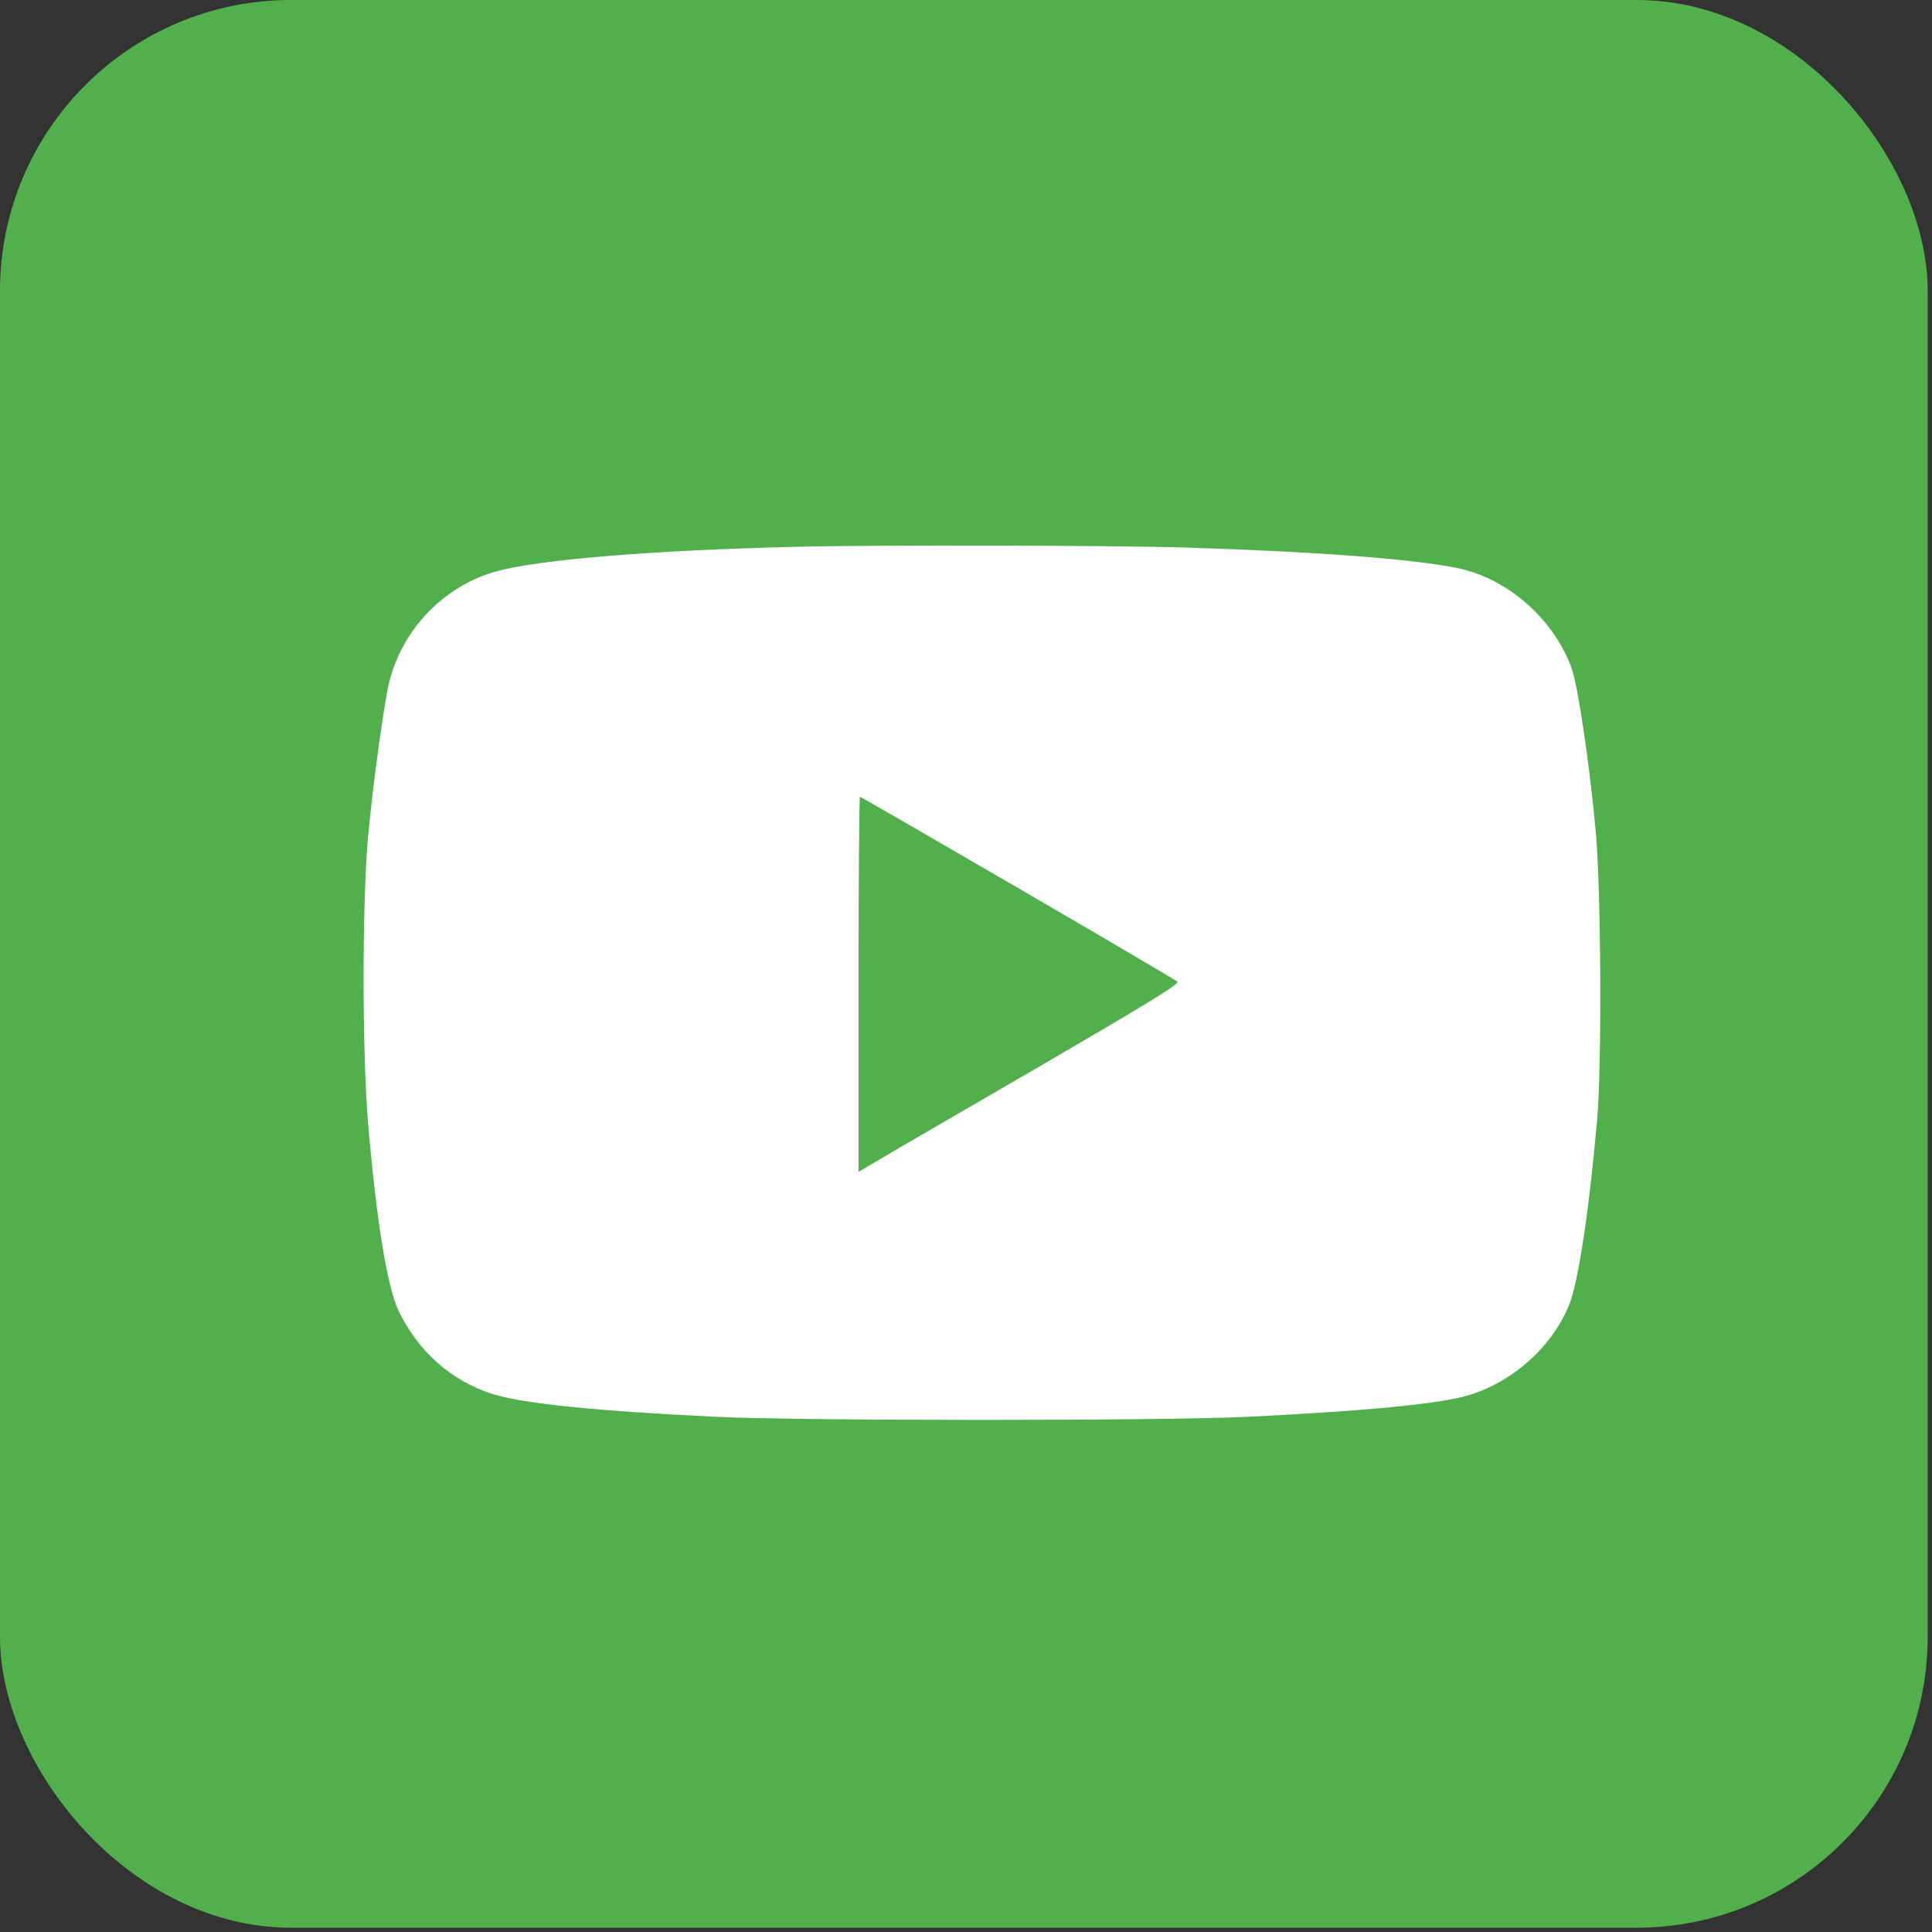 <?xml version="1.0" encoding="UTF-8"?> <svg xmlns="http://www.w3.org/2000/svg" width="27" height="27" viewBox="0 0 27 27" fill="none"><rect x="0" y="0" width="27" height="27" fill="#333333" stroke="none"/><rect width="26.94" height="26.94" rx="4.066" fill="#51B04B"></rect><path d="M11.152 7.641C9.11 7.689 7.473 7.824 6.908 7.993C6.15 8.216 5.565 8.866 5.416 9.64C5.329 10.107 5.203 11.047 5.142 11.71C5.061 12.633 5.061 14.764 5.146 15.718C5.264 17.084 5.413 17.987 5.569 18.315C5.843 18.89 6.316 19.306 6.898 19.486C7.334 19.617 8.325 19.719 10.003 19.8C11.207 19.858 16.266 19.858 17.443 19.8C18.915 19.726 19.855 19.645 20.359 19.54C21.042 19.398 21.668 18.877 21.931 18.231C22.056 17.916 22.209 16.919 22.32 15.65C22.388 14.896 22.374 12.451 22.303 11.643C22.215 10.679 22.05 9.566 21.958 9.322C21.698 8.636 21.066 8.084 20.369 7.939C19.736 7.811 18.4 7.709 16.564 7.652C15.61 7.621 12.201 7.614 11.152 7.641ZM14.223 12.407C15.428 13.107 16.432 13.699 16.456 13.719C16.486 13.749 16.06 14.013 14.494 14.923C13.392 15.562 12.377 16.151 12.245 16.232L11.998 16.377V13.756C11.998 12.316 12.008 11.135 12.018 11.135C12.028 11.135 13.019 11.707 14.223 12.407Z" fill="white"></path></svg> 